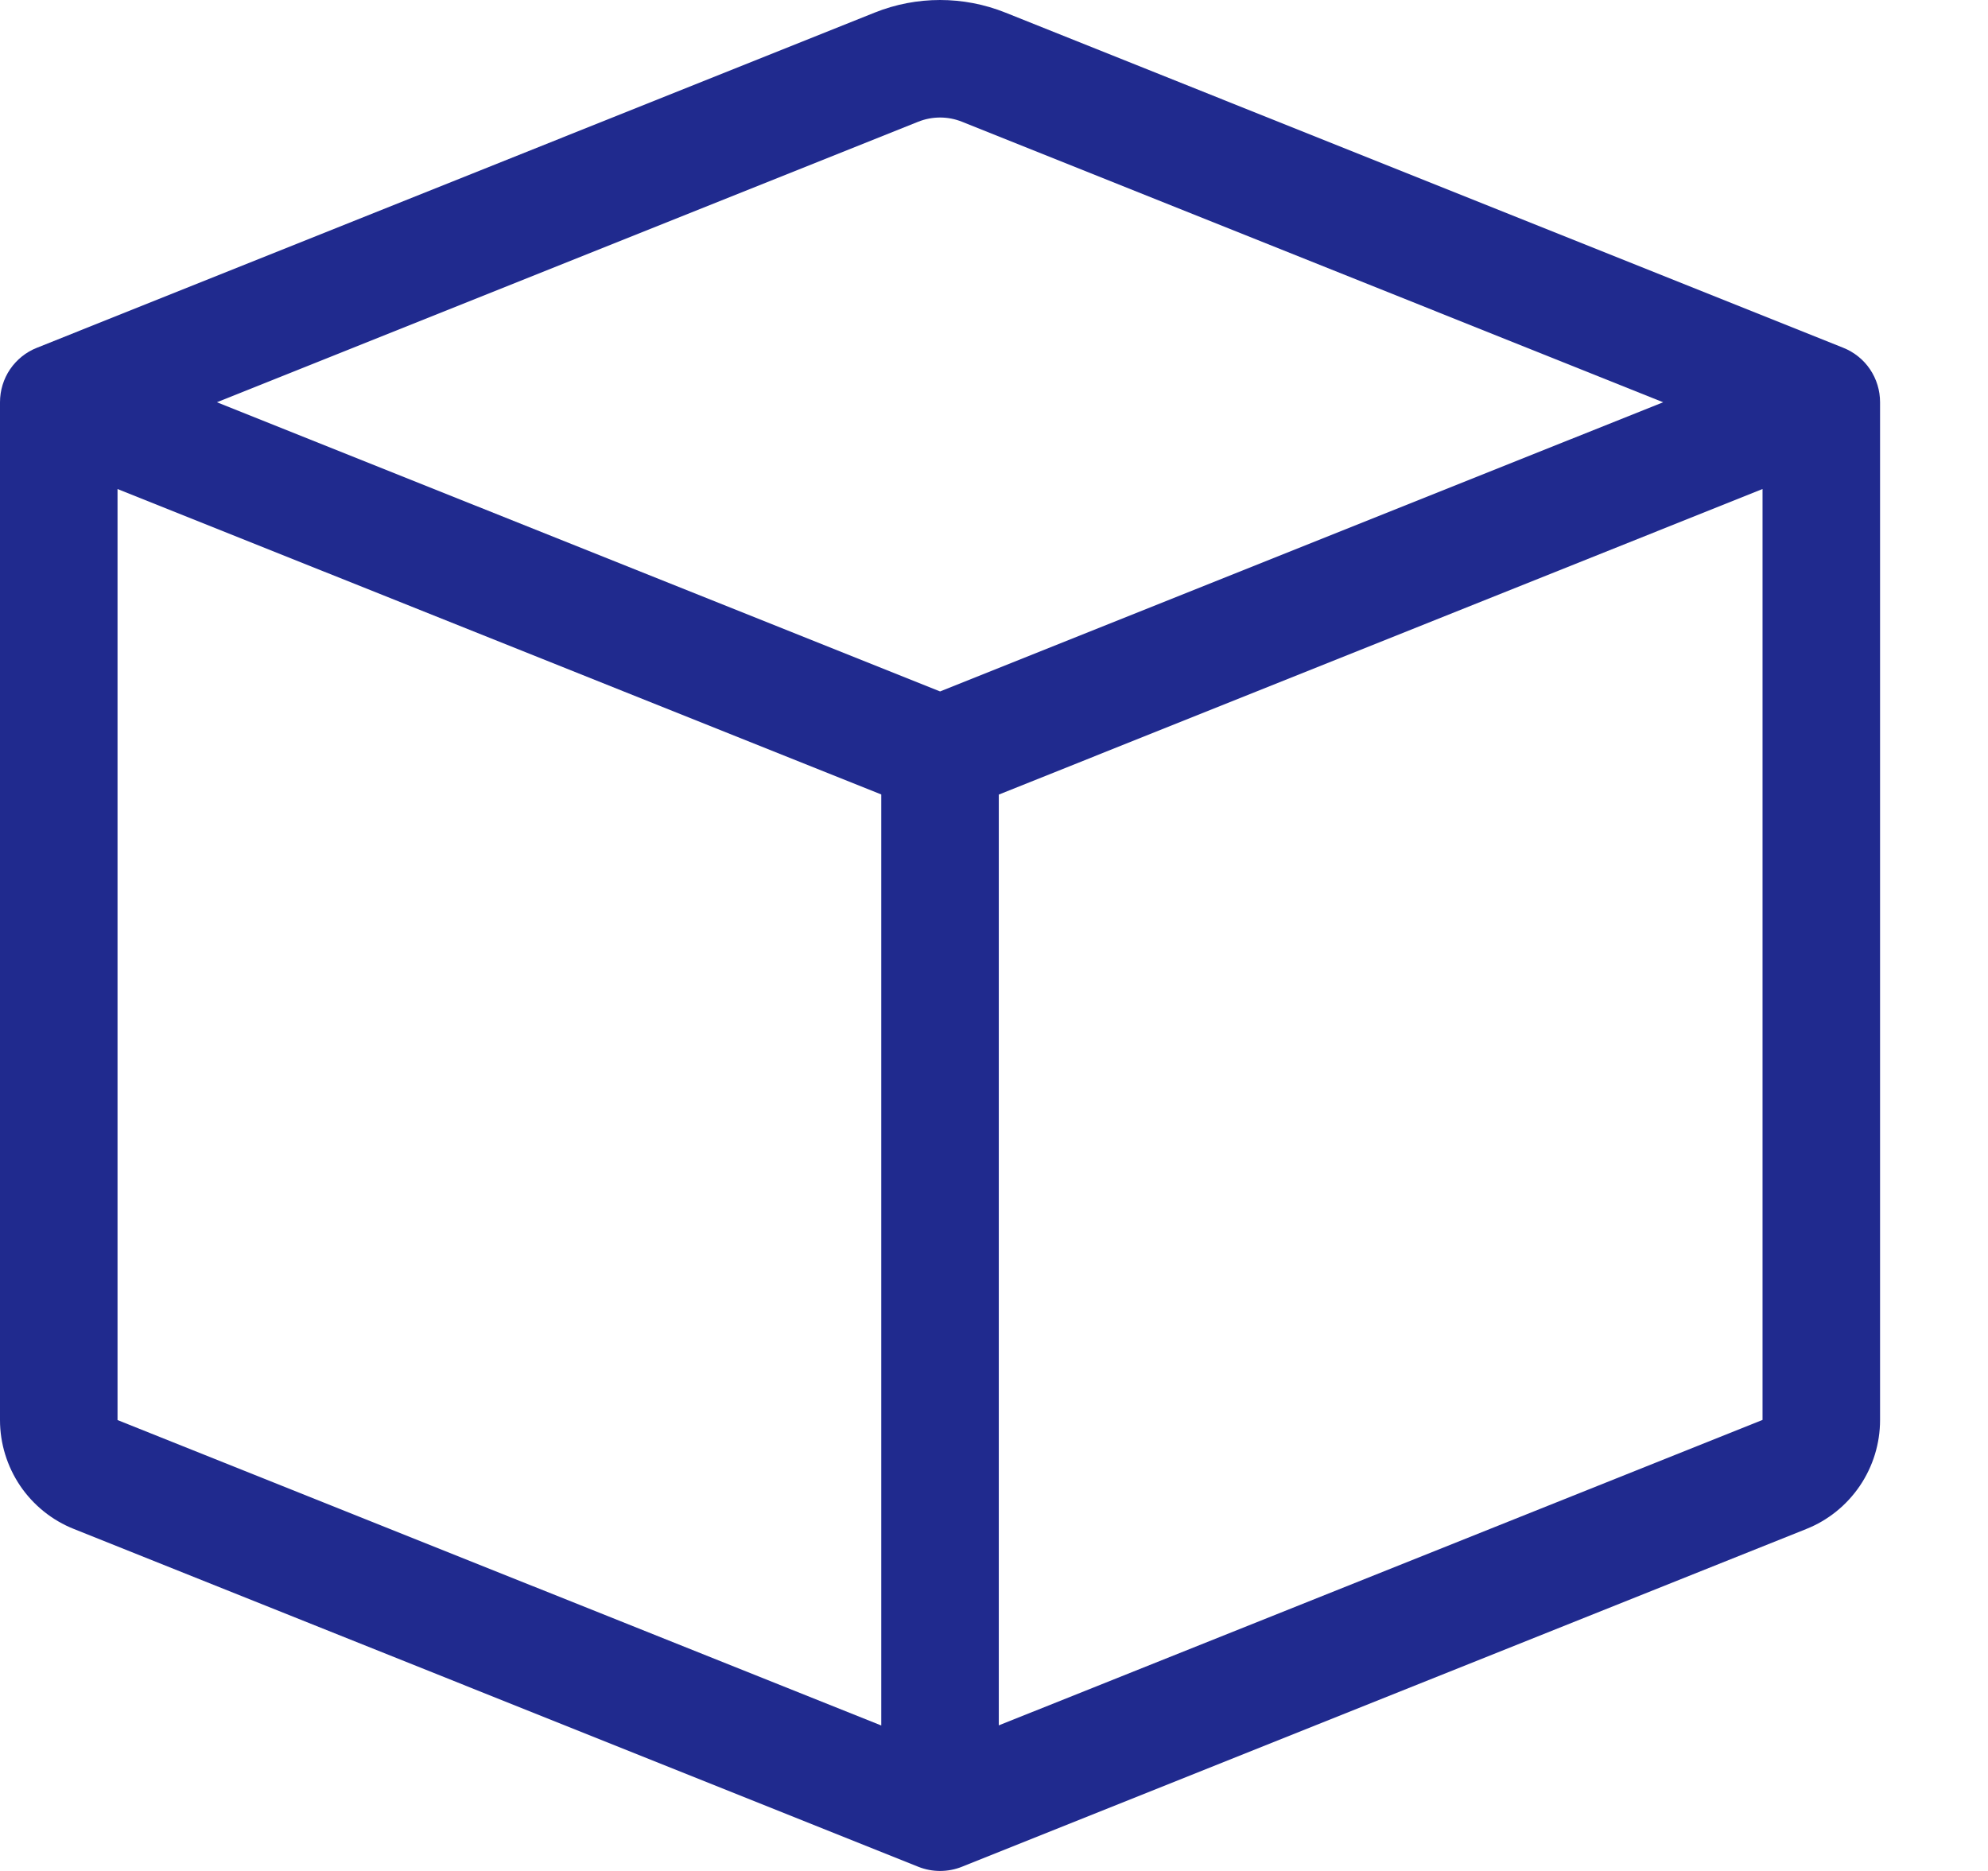 <svg width="17" height="16" viewBox="0 0 17 16" fill="none" xmlns="http://www.w3.org/2000/svg">
<path d="M8.226 1.041C8.106 0.993 7.972 0.993 7.852 1.041L1.855 3.44L8.039 5.913L14.222 3.44L8.226 1.041ZM15.072 4.182L8.541 6.795V14.755L15.072 12.143V4.182ZM7.536 14.756V6.794L1.005 4.182V12.144L7.536 14.756ZM7.479 0.108C7.838 -0.036 8.239 -0.036 8.598 0.108L15.762 2.974C15.855 3.011 15.935 3.075 15.991 3.158C16.047 3.241 16.077 3.339 16.077 3.44V12.144C16.077 12.344 16.017 12.54 15.904 12.707C15.791 12.873 15.632 13.002 15.445 13.076L8.226 15.964C8.106 16.012 7.972 16.012 7.852 15.964L0.633 13.076C0.446 13.002 0.286 12.873 0.173 12.707C0.061 12.541 0 12.345 0 12.144L0 3.44C2.33521e-05 3.339 0.03 3.241 0.086 3.158C0.143 3.075 0.222 3.011 0.316 2.974L7.479 0.108Z" fill="#202A8E"/>
</svg>

